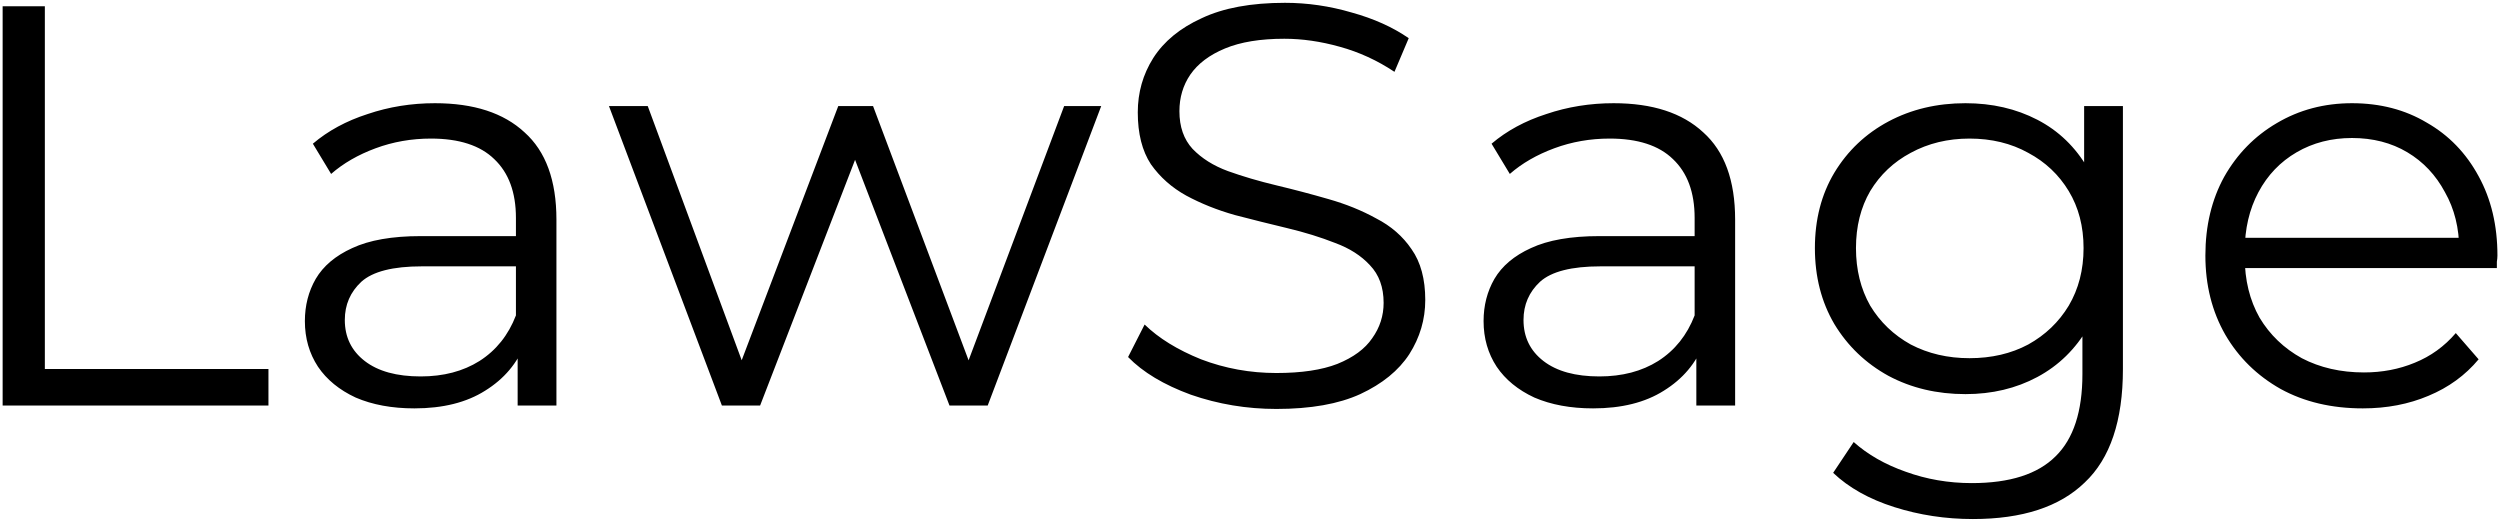 <svg width="561" height="117" viewBox="0 0 561 117" fill="none" xmlns="http://www.w3.org/2000/svg">
<path d="M0.592 91V1.4H10.064V82.808H60.24V91H0.592ZM116.159 91V76.152L115.775 73.72V48.888C115.775 43.171 114.154 38.776 110.911 35.704C107.754 32.632 103.018 31.096 96.703 31.096C92.351 31.096 88.212 31.821 84.287 33.272C80.362 34.723 77.034 36.643 74.303 39.032L70.207 32.248C73.62 29.347 77.716 27.128 82.495 25.592C87.274 23.971 92.308 23.16 97.599 23.16C106.303 23.16 113.002 25.336 117.695 29.688C122.474 33.955 124.863 40.483 124.863 49.272V91H116.159ZM92.991 91.64C87.956 91.64 83.562 90.829 79.807 89.208C76.138 87.501 73.322 85.197 71.359 82.296C69.396 79.309 68.415 75.896 68.415 72.056C68.415 68.557 69.226 65.4 70.847 62.584C72.554 59.683 75.284 57.379 79.039 55.672C82.879 53.88 87.999 52.984 94.399 52.984H117.567V59.768H94.655C88.17 59.768 83.647 60.92 81.087 63.224C78.612 65.528 77.375 68.387 77.375 71.8C77.375 75.64 78.868 78.712 81.855 81.016C84.842 83.32 89.023 84.472 94.399 84.472C99.519 84.472 103.914 83.32 107.583 81.016C111.338 78.627 114.068 75.213 115.775 70.776L117.823 77.048C116.116 81.485 113.13 85.027 108.863 87.672C104.682 90.317 99.391 91.64 92.991 91.64ZM161.993 91L136.649 23.8H145.353L168.393 86.136H164.425L188.105 23.8H195.913L219.337 86.136H215.369L238.793 23.8H247.113L221.641 91H213.065L190.537 32.376H193.225L170.569 91H161.993ZM286.421 91.768C279.765 91.768 273.365 90.701 267.221 88.568C261.162 86.349 256.469 83.533 253.141 80.12L256.853 72.824C260.01 75.896 264.234 78.499 269.525 80.632C274.901 82.68 280.533 83.704 286.421 83.704C292.053 83.704 296.618 83.021 300.117 81.656C303.701 80.205 306.304 78.285 307.925 75.896C309.632 73.507 310.485 70.861 310.485 67.96C310.485 64.461 309.461 61.645 307.413 59.512C305.45 57.379 302.848 55.715 299.605 54.52C296.362 53.24 292.778 52.131 288.853 51.192C284.928 50.253 281.002 49.272 277.077 48.248C273.152 47.139 269.525 45.688 266.197 43.896C262.954 42.104 260.309 39.757 258.261 36.856C256.298 33.869 255.317 29.987 255.317 25.208C255.317 20.771 256.469 16.717 258.773 13.048C261.162 9.293 264.789 6.307 269.653 4.088C274.517 1.784 280.746 0.632 288.341 0.632C293.376 0.632 298.368 1.357 303.317 2.808C308.266 4.173 312.533 6.093 316.117 8.568L312.917 16.12C309.077 13.56 304.981 11.683 300.629 10.488C296.362 9.293 292.224 8.696 288.213 8.696C282.837 8.696 278.4 9.421 274.901 10.872C271.402 12.323 268.8 14.285 267.093 16.76C265.472 19.149 264.661 21.88 264.661 24.952C264.661 28.451 265.642 31.267 267.605 33.4C269.653 35.533 272.298 37.197 275.541 38.392C278.869 39.587 282.496 40.653 286.421 41.592C290.346 42.531 294.229 43.555 298.069 44.664C301.994 45.773 305.578 47.224 308.821 49.016C312.149 50.723 314.794 53.027 316.757 55.928C318.805 58.829 319.829 62.627 319.829 67.32C319.829 71.672 318.634 75.725 316.245 79.48C313.856 83.149 310.186 86.136 305.237 88.44C300.373 90.659 294.101 91.768 286.421 91.768ZM380.659 91V76.152L380.275 73.72V48.888C380.275 43.171 378.654 38.776 375.411 35.704C372.254 32.632 367.518 31.096 361.203 31.096C356.851 31.096 352.712 31.821 348.787 33.272C344.862 34.723 341.534 36.643 338.803 39.032L334.707 32.248C338.12 29.347 342.216 27.128 346.995 25.592C351.774 23.971 356.808 23.16 362.099 23.16C370.803 23.16 377.502 25.336 382.195 29.688C386.974 33.955 389.363 40.483 389.363 49.272V91H380.659ZM357.491 91.64C352.456 91.64 348.062 90.829 344.307 89.208C340.638 87.501 337.822 85.197 335.859 82.296C333.896 79.309 332.915 75.896 332.915 72.056C332.915 68.557 333.726 65.4 335.347 62.584C337.054 59.683 339.784 57.379 343.539 55.672C347.379 53.88 352.499 52.984 358.899 52.984H382.067V59.768H359.155C352.67 59.768 348.147 60.92 345.587 63.224C343.112 65.528 341.875 68.387 341.875 71.8C341.875 75.64 343.368 78.712 346.355 81.016C349.342 83.32 353.523 84.472 358.899 84.472C364.019 84.472 368.414 83.32 372.083 81.016C375.838 78.627 378.568 75.213 380.275 70.776L382.323 77.048C380.616 81.485 377.63 85.027 373.363 87.672C369.182 90.317 363.891 91.64 357.491 91.64ZM442.719 116.472C436.575 116.472 430.687 115.576 425.055 113.784C419.423 111.992 414.858 109.432 411.359 106.104L415.967 99.192C419.124 102.008 423.007 104.227 427.615 105.848C432.308 107.555 437.258 108.408 442.463 108.408C450.996 108.408 457.268 106.403 461.279 102.392C465.29 98.467 467.295 92.323 467.295 83.96V67.192L468.575 55.672L467.679 44.152V23.8H476.383V82.808C476.383 94.413 473.524 102.904 467.807 108.28C462.175 113.741 453.812 116.472 442.719 116.472ZM441.055 88.44C434.655 88.44 428.895 87.075 423.775 84.344C418.655 81.528 414.602 77.645 411.615 72.696C408.714 67.747 407.263 62.072 407.263 55.672C407.263 49.272 408.714 43.64 411.615 38.776C414.602 33.827 418.655 29.987 423.775 27.256C428.895 24.525 434.655 23.16 441.055 23.16C447.028 23.16 452.404 24.397 457.183 26.872C461.962 29.347 465.759 33.016 468.575 37.88C471.391 42.744 472.799 48.675 472.799 55.672C472.799 62.669 471.391 68.6 468.575 73.464C465.759 78.328 461.962 82.04 457.183 84.6C452.404 87.16 447.028 88.44 441.055 88.44ZM441.951 80.376C446.9 80.376 451.295 79.352 455.135 77.304C458.975 75.171 462.004 72.269 464.223 68.6C466.442 64.845 467.551 60.536 467.551 55.672C467.551 50.808 466.442 46.541 464.223 42.872C462.004 39.203 458.975 36.344 455.135 34.296C451.295 32.163 446.9 31.096 441.951 31.096C437.087 31.096 432.692 32.163 428.767 34.296C424.927 36.344 421.898 39.203 419.679 42.872C417.546 46.541 416.479 50.808 416.479 55.672C416.479 60.536 417.546 64.845 419.679 68.6C421.898 72.269 424.927 75.171 428.767 77.304C432.692 79.352 437.087 80.376 441.951 80.376ZM530.216 91.64C523.219 91.64 517.075 90.189 511.784 87.288C506.493 84.301 502.355 80.248 499.368 75.128C496.381 69.923 494.888 63.992 494.888 57.336C494.888 50.68 496.296 44.792 499.112 39.672C502.013 34.552 505.939 30.541 510.888 27.64C515.923 24.653 521.555 23.16 527.784 23.16C534.099 23.16 539.688 24.611 544.552 27.512C549.501 30.328 553.384 34.339 556.2 39.544C559.016 44.664 560.424 50.595 560.424 57.336C560.424 57.763 560.381 58.232 560.296 58.744C560.296 59.171 560.296 59.64 560.296 60.152H501.8V53.368H555.432L551.848 56.056C551.848 51.192 550.781 46.883 548.648 43.128C546.6 39.288 543.784 36.301 540.2 34.168C536.616 32.035 532.477 30.968 527.784 30.968C523.176 30.968 519.037 32.035 515.368 34.168C511.699 36.301 508.84 39.288 506.792 43.128C504.744 46.968 503.72 51.363 503.72 56.312V57.72C503.72 62.84 504.829 67.363 507.048 71.288C509.352 75.128 512.509 78.157 516.52 80.376C520.616 82.509 525.267 83.576 530.472 83.576C534.568 83.576 538.365 82.851 541.864 81.4C545.448 79.949 548.52 77.731 551.08 74.744L556.2 80.632C553.213 84.216 549.459 86.947 544.936 88.824C540.499 90.701 535.592 91.64 530.216 91.64Z" fill="black"/>
</svg>
